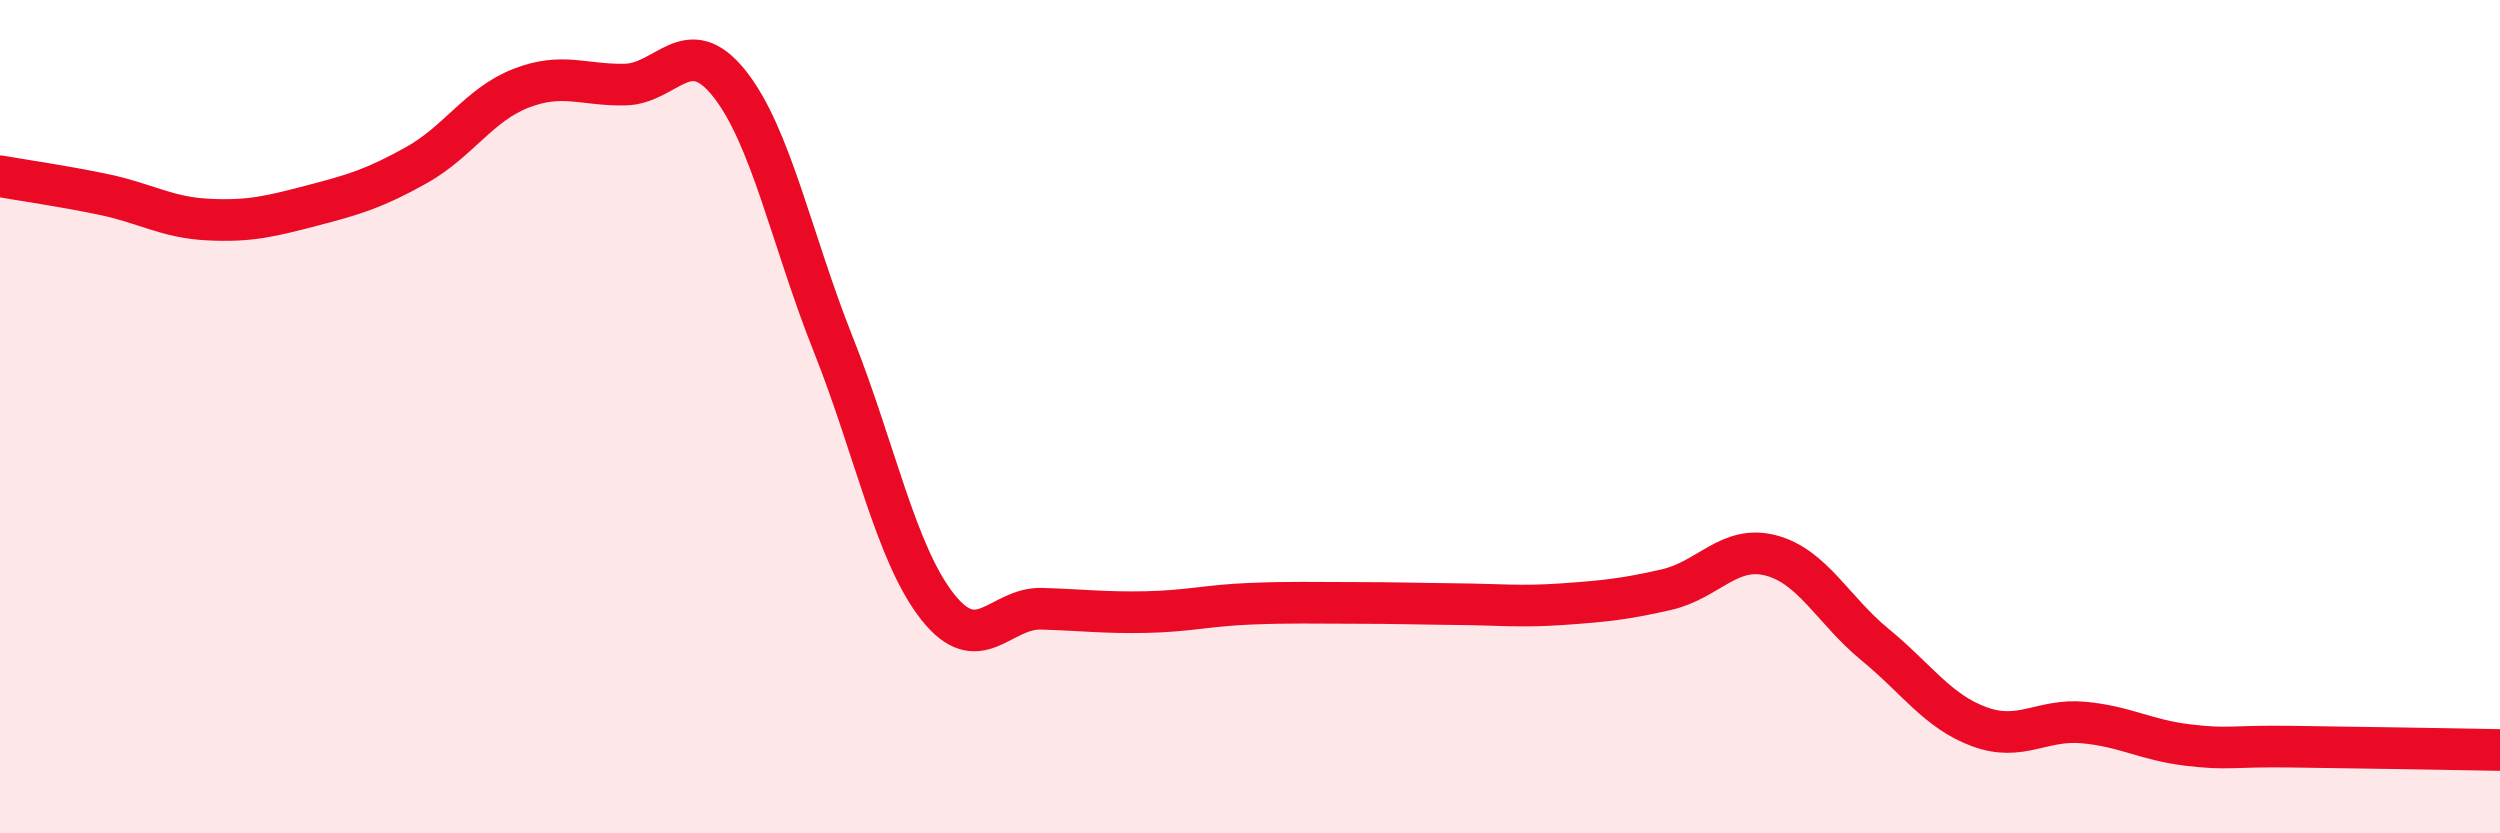 
    <svg width="60" height="20" viewBox="0 0 60 20" xmlns="http://www.w3.org/2000/svg">
      <path
        d="M 0,4.23 C 0.5,4.32 1.5,4.46 2.5,4.67 C 3.5,4.88 4,5.22 5,5.27 C 6,5.32 6.5,5.19 7.5,4.93 C 8.5,4.67 9,4.52 10,3.96 C 11,3.4 11.5,2.51 12.5,2.12 C 13.5,1.73 14,2.05 15,2.03 C 16,2.01 16.5,0.75 17.5,2 C 18.5,3.25 19,5.76 20,8.27 C 21,10.78 21.5,13.29 22.5,14.56 C 23.5,15.83 24,14.58 25,14.61 C 26,14.64 26.5,14.71 27.5,14.69 C 28.5,14.67 29,14.53 30,14.49 C 31,14.45 31.5,14.47 32.5,14.47 C 33.5,14.47 34,14.49 35,14.5 C 36,14.51 36.5,14.57 37.5,14.5 C 38.5,14.43 39,14.38 40,14.15 C 41,13.92 41.5,13.07 42.5,13.33 C 43.5,13.59 44,14.65 45,15.47 C 46,16.29 46.5,17.07 47.5,17.44 C 48.5,17.81 49,17.25 50,17.34 C 51,17.43 51.5,17.76 52.5,17.88 C 53.5,18 53.5,17.9 55,17.92 C 56.5,17.94 59,17.98 60,18L60 20L0 20Z"
        fill="#EB0A25"
        opacity="0.1"
        stroke-linecap="round"
        stroke-linejoin="round"
      />
      <path
        d="M 0,4.23 C 0.5,4.32 1.5,4.46 2.5,4.67 C 3.5,4.88 4,5.22 5,5.27 C 6,5.32 6.5,5.19 7.5,4.93 C 8.5,4.67 9,4.52 10,3.96 C 11,3.4 11.5,2.51 12.5,2.12 C 13.5,1.73 14,2.05 15,2.03 C 16,2.01 16.5,0.75 17.5,2 C 18.5,3.25 19,5.76 20,8.27 C 21,10.78 21.5,13.29 22.5,14.56 C 23.5,15.83 24,14.58 25,14.61 C 26,14.64 26.5,14.71 27.5,14.69 C 28.5,14.67 29,14.53 30,14.49 C 31,14.45 31.5,14.47 32.5,14.47 C 33.5,14.47 34,14.49 35,14.5 C 36,14.51 36.5,14.57 37.5,14.5 C 38.5,14.43 39,14.38 40,14.15 C 41,13.92 41.5,13.07 42.5,13.33 C 43.5,13.59 44,14.65 45,15.47 C 46,16.29 46.5,17.07 47.5,17.44 C 48.5,17.81 49,17.25 50,17.34 C 51,17.43 51.5,17.76 52.5,17.88 C 53.5,18 53.5,17.9 55,17.92 C 56.5,17.94 59,17.98 60,18"
        stroke="#EB0A25"
        stroke-width="1"
        fill="none"
        stroke-linecap="round"
        stroke-linejoin="round"
      />
    </svg>
  